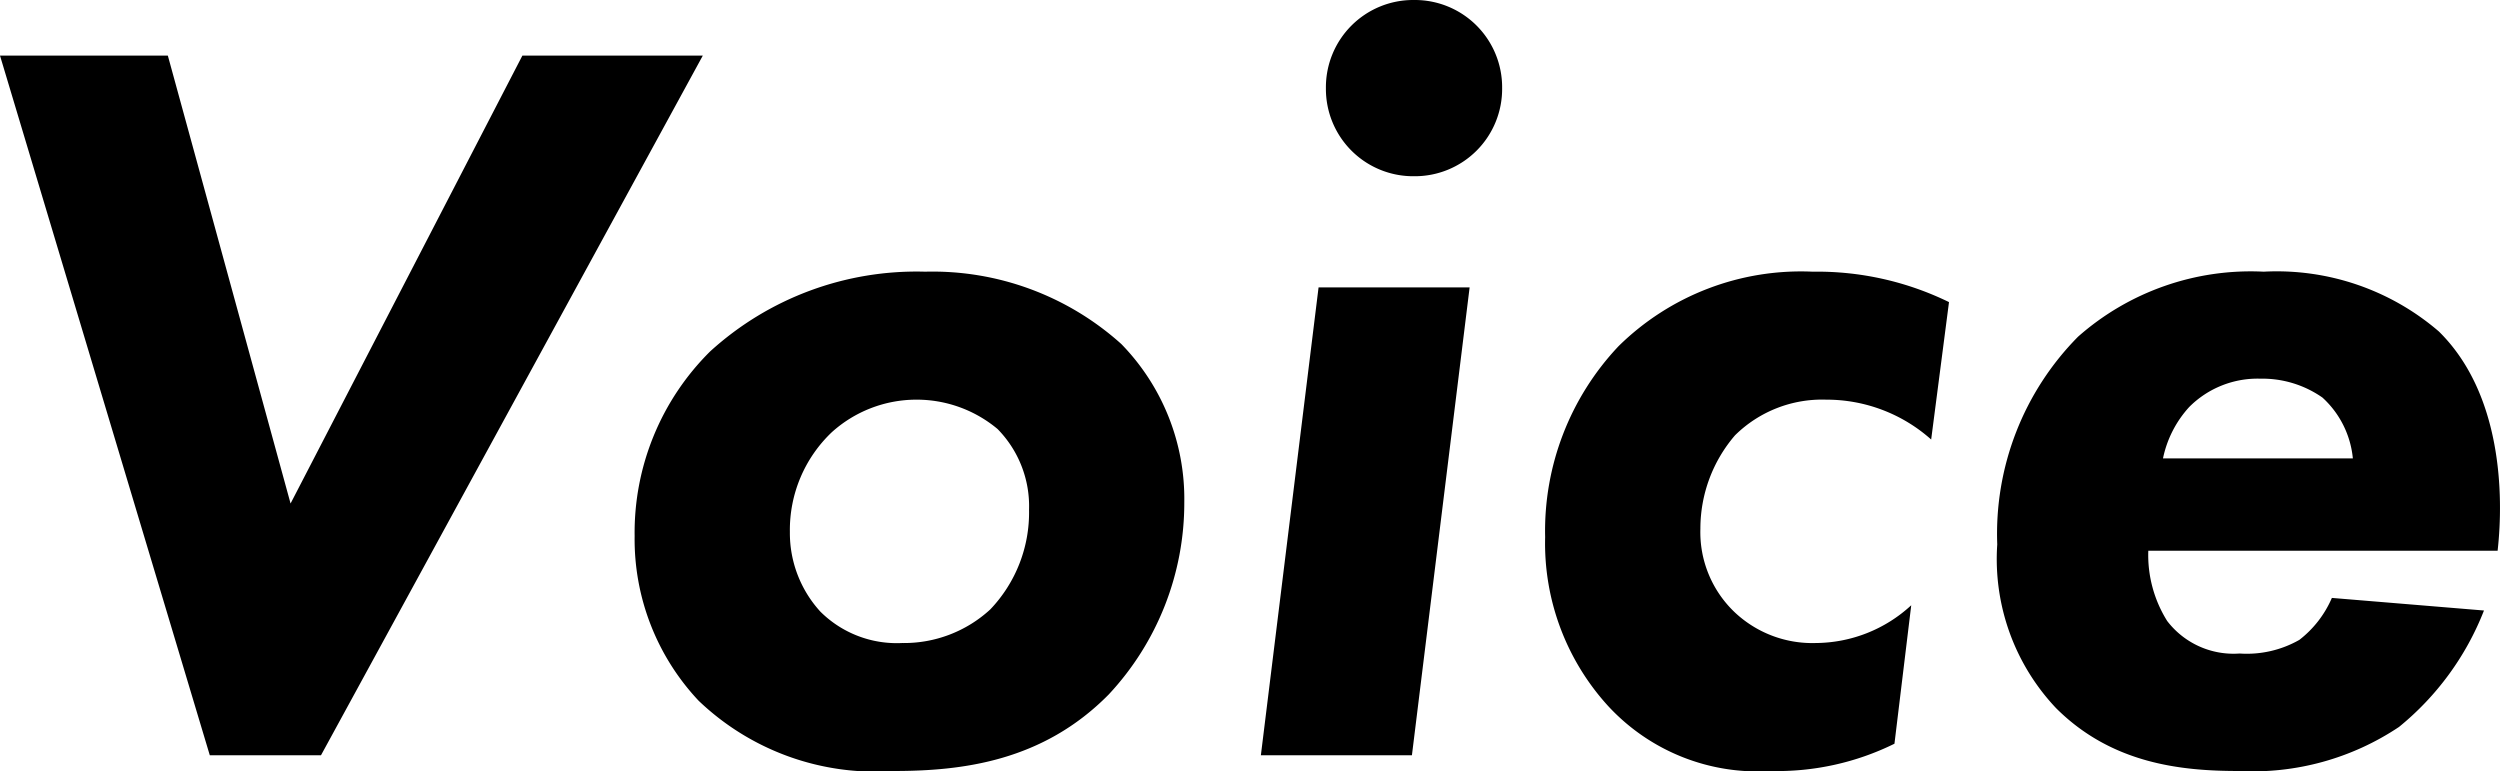 <?xml version="1.0" encoding="UTF-8"?> <svg xmlns="http://www.w3.org/2000/svg" width="95.331" height="29.4" viewBox="0 0 95.331 29.4"><path d="M3.32-26.68,11.32,0h4.24L30.12-26.68H23.24L14.4-9.6,9.72-26.68ZM38.6-18.44a11.683,11.683,0,0,0-8.2,3.04,9.727,9.727,0,0,0-2.88,7.04,8.987,8.987,0,0,0,2.44,6.28A9.755,9.755,0,0,0,37.4.6c2.6,0,5.68-.36,8.2-2.92a10.7,10.7,0,0,0,2.88-7.32,8.458,8.458,0,0,0-2.4-6.04A10.758,10.758,0,0,0,38.6-18.44ZM37.72-4.28a4.129,4.129,0,0,1-3.12-1.2,4.441,4.441,0,0,1-1.16-3.04,5.14,5.14,0,0,1,1.6-3.8,4.82,4.82,0,0,1,3.2-1.24,4.808,4.808,0,0,1,3.12,1.12,4.2,4.2,0,0,1,1.2,3.08,5.349,5.349,0,0,1-1.48,3.8A4.854,4.854,0,0,1,37.72-4.28ZM53.6-17.84,51.4,0h5.76l2.2-17.84Zm.28-7.6a3.329,3.329,0,0,0,3.36,3.36,3.329,3.329,0,0,0,3.36-3.36,3.329,3.329,0,0,0-3.36-3.36A3.329,3.329,0,0,0,53.88-25.44Zm23.76,8.16a11.455,11.455,0,0,0-5.2-1.16,9.909,9.909,0,0,0-7.4,2.84,10.252,10.252,0,0,0-2.8,7.28,9.2,9.2,0,0,0,2.4,6.44A7.756,7.756,0,0,0,70.84.6,10.12,10.12,0,0,0,75.56-.44l.64-5.28a5.412,5.412,0,0,1-3.64,1.44,4.312,4.312,0,0,1-3.12-1.2,4.212,4.212,0,0,1-1.28-3.16,5.458,5.458,0,0,1,1.32-3.56,4.724,4.724,0,0,1,3.48-1.36,5.992,5.992,0,0,1,4,1.52Zm8.16,5.96a4.15,4.15,0,0,1,1-1.96,3.68,3.68,0,0,1,2.72-1.08,3.993,3.993,0,0,1,2.36.72,3.6,3.6,0,0,1,1.16,2.32ZM98.56-7.8c.24-2.12.16-6-2.24-8.36a9.472,9.472,0,0,0-6.68-2.28,9.945,9.945,0,0,0-7.08,2.48,10.682,10.682,0,0,0-3.08,7.92A8.272,8.272,0,0,0,81.72-1.8C83.84.32,86.48.6,88.68.6A10.046,10.046,0,0,0,94.8-1.08a10.783,10.783,0,0,0,3.24-4.44L92.24-6A4.037,4.037,0,0,1,91-4.4a4.049,4.049,0,0,1-2.28.52,3.186,3.186,0,0,1-2.76-1.24,4.736,4.736,0,0,1-.72-2.68Z" transform="translate(-3.32 28.8)"></path></svg> 